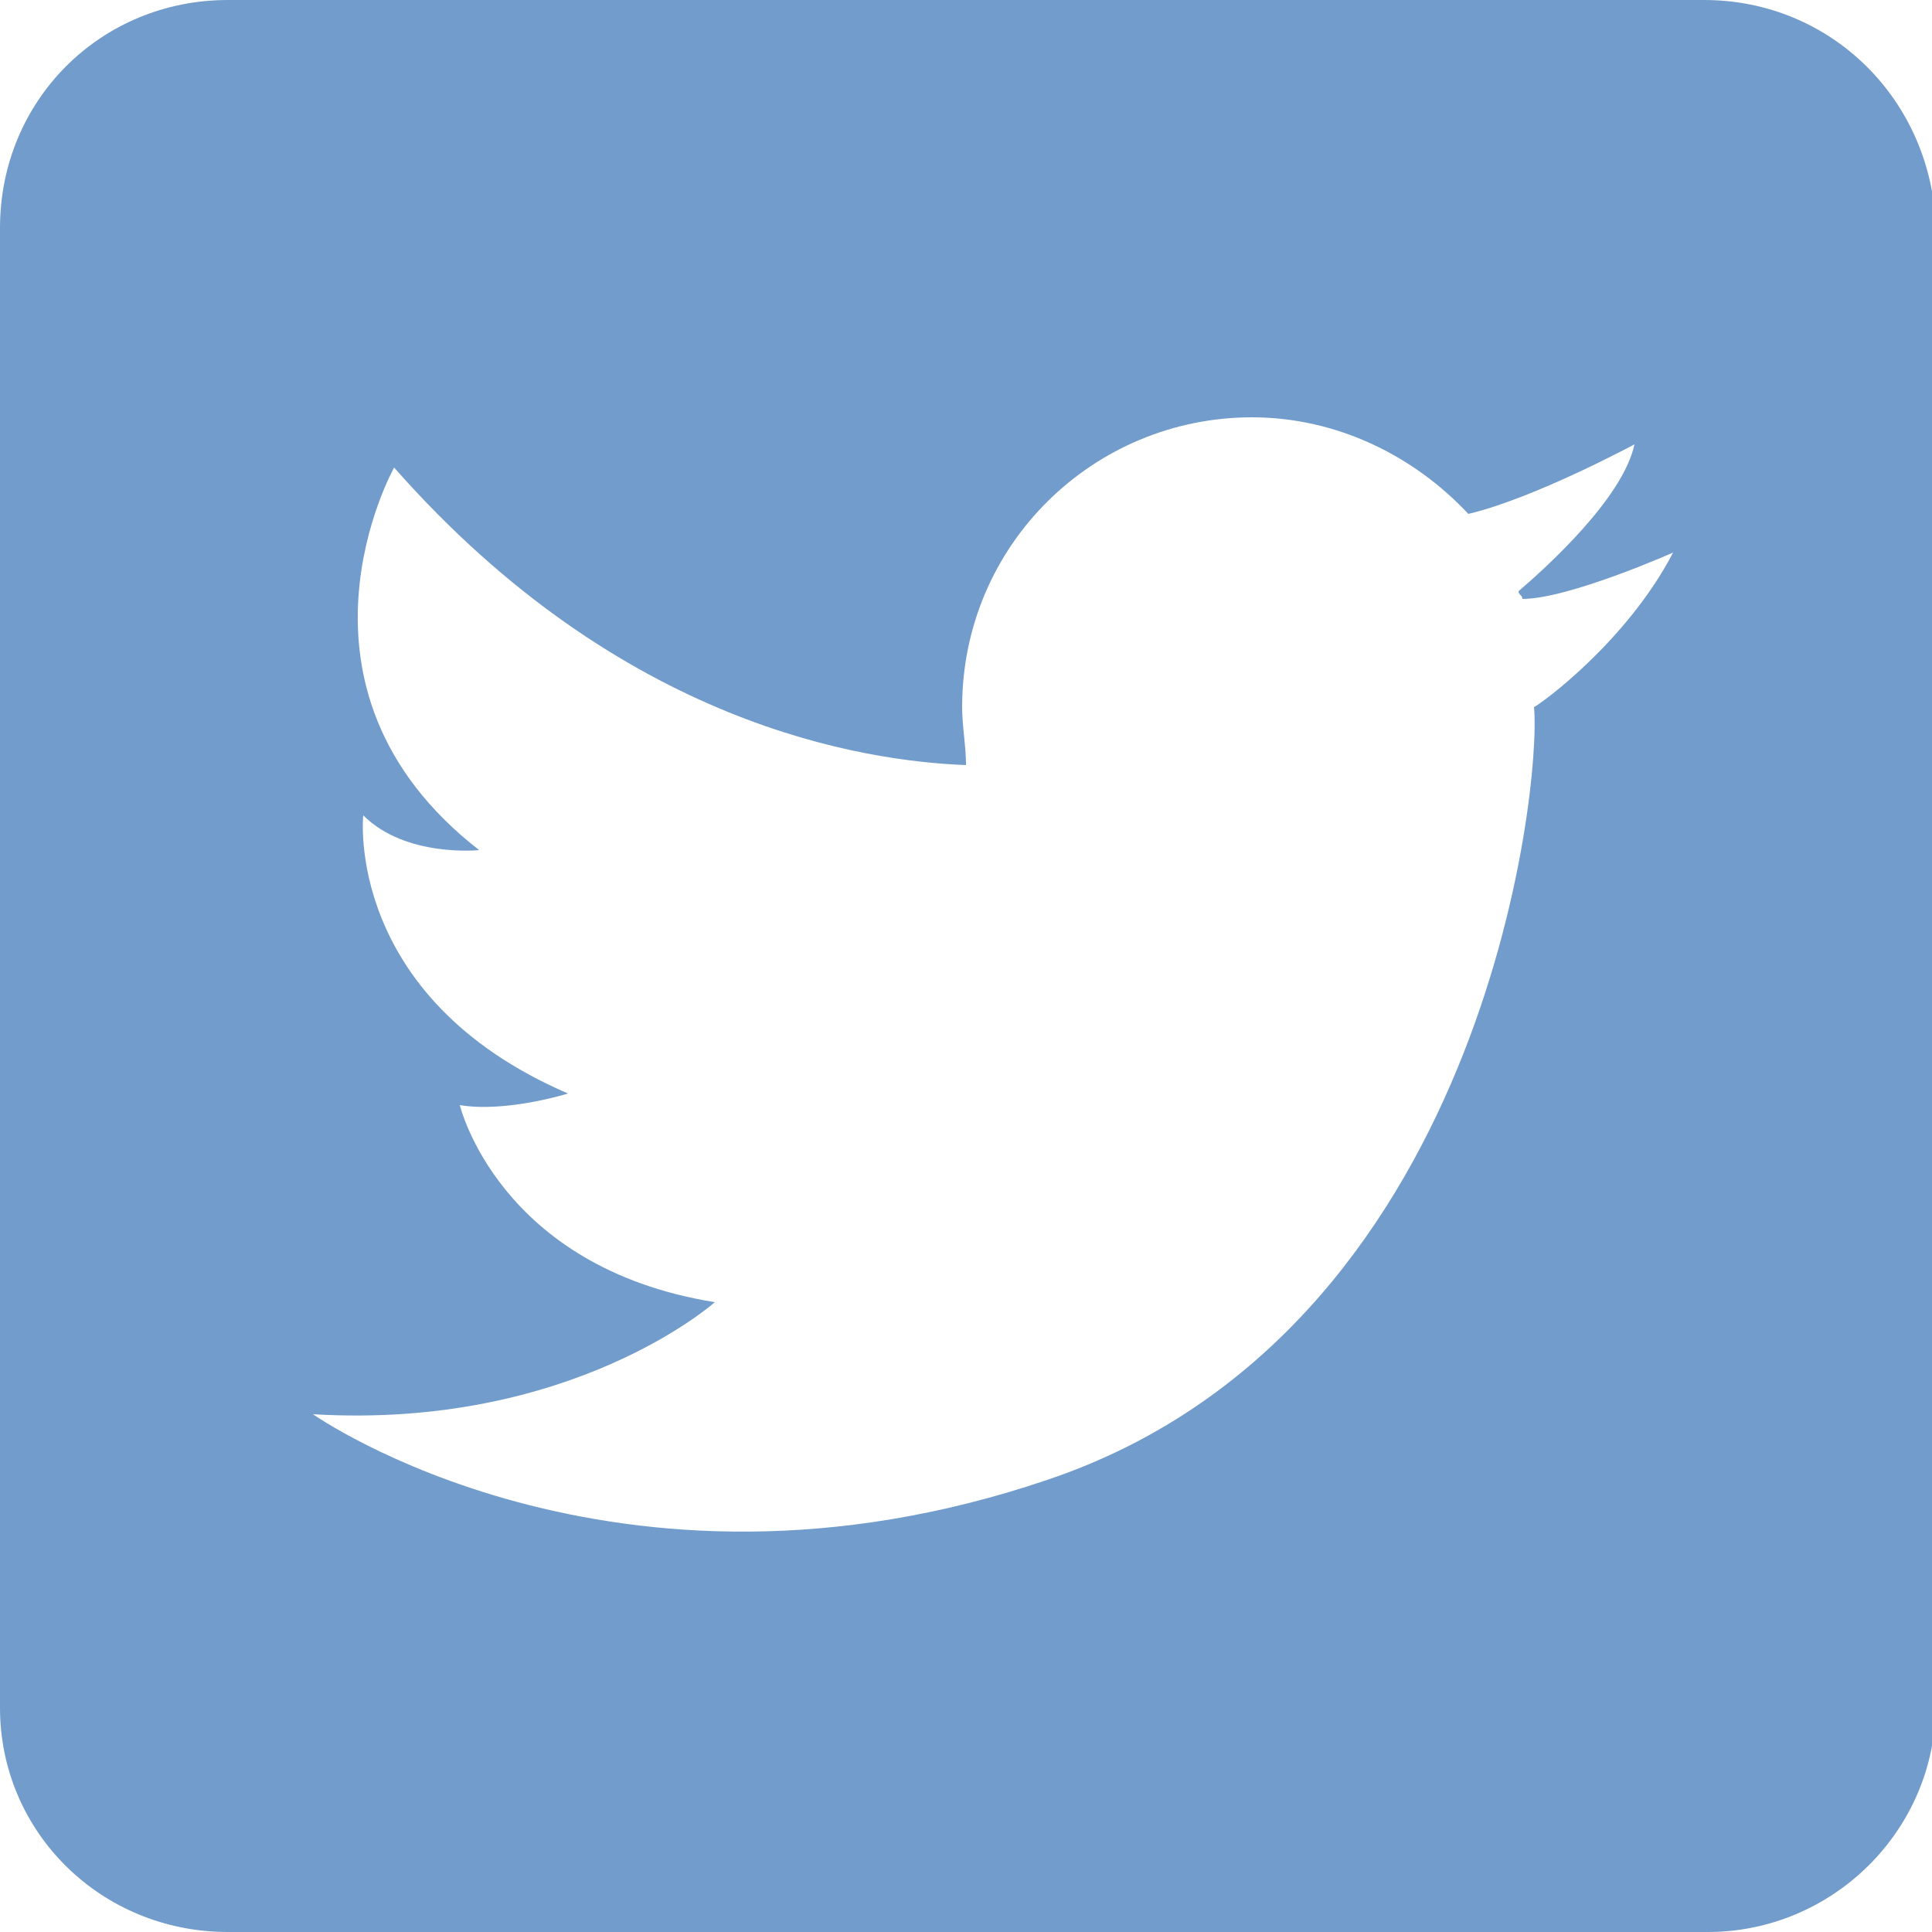 <?xml version="1.0" encoding="utf-8"?>
<!-- Generator: Adobe Illustrator 24.2.0, SVG Export Plug-In . SVG Version: 6.00 Build 0)  -->
<svg version="1.1" id="レイヤー_1" xmlns="http://www.w3.org/2000/svg" xmlns:xlink="http://www.w3.org/1999/xlink" x="0px"
	 y="0px" viewBox="0 0 50 50" style="enable-background:new 0 0 50 50;" xml:space="preserve">
<style type="text/css">
	.st0{clip-path:url(#SVGID_2_);}
	.st1{fill:#729CCB;}
	.st2{fill:#FFFFFF;}
</style>
<g>
	<defs>
		<path id="SVGID_1_" d="M44.1,0H5.9C2.6,0,0,2.6,0,5.9v38.3C0,47.4,2.6,50,5.9,50h20.4h8.7h9.2c3.2,0,5.9-2.6,5.9-5.9V5.9
			C50,2.6,47.4,0,44.1,0z"/>
	</defs>
	<clipPath id="SVGID_2_">
		<use xlink:href="#SVGID_1_"  style="overflow:visible;"/>
	</clipPath>
	<g class="st0">
		<rect class="st1" width="50" height="50"/>
		<path class="st2" d="M43.3,14.3c0,0-2.7,1.2-3.9,1.2c0-0.1-0.1-0.1-0.1-0.2c0.7-0.6,2.7-2.4,3-3.8c0,0-2.6,1.4-4.3,1.8
			c-1.4-1.5-3.4-2.5-5.6-2.5c-4.1,0-7.5,3.3-7.5,7.5c0,0.5,0.1,1,0.1,1.5c-2.6-0.1-8.9-1-14.8-7.7c0,0-3.2,5.7,2.2,9.9
			c0,0-1.9,0.2-3-0.9c0,0-0.5,4.7,5.3,7.2c0,0-1.6,0.5-2.8,0.3c0,0,1,4.2,6.6,5.1c0,0-3.7,3.3-10.4,2.9c0,0,7.8,5.5,19,1.7
			c11.3-3.8,12.8-17.9,12.6-20C39.9,18.2,42.1,16.6,43.3,14.3z"/>
	</g>
</g>
</svg>
